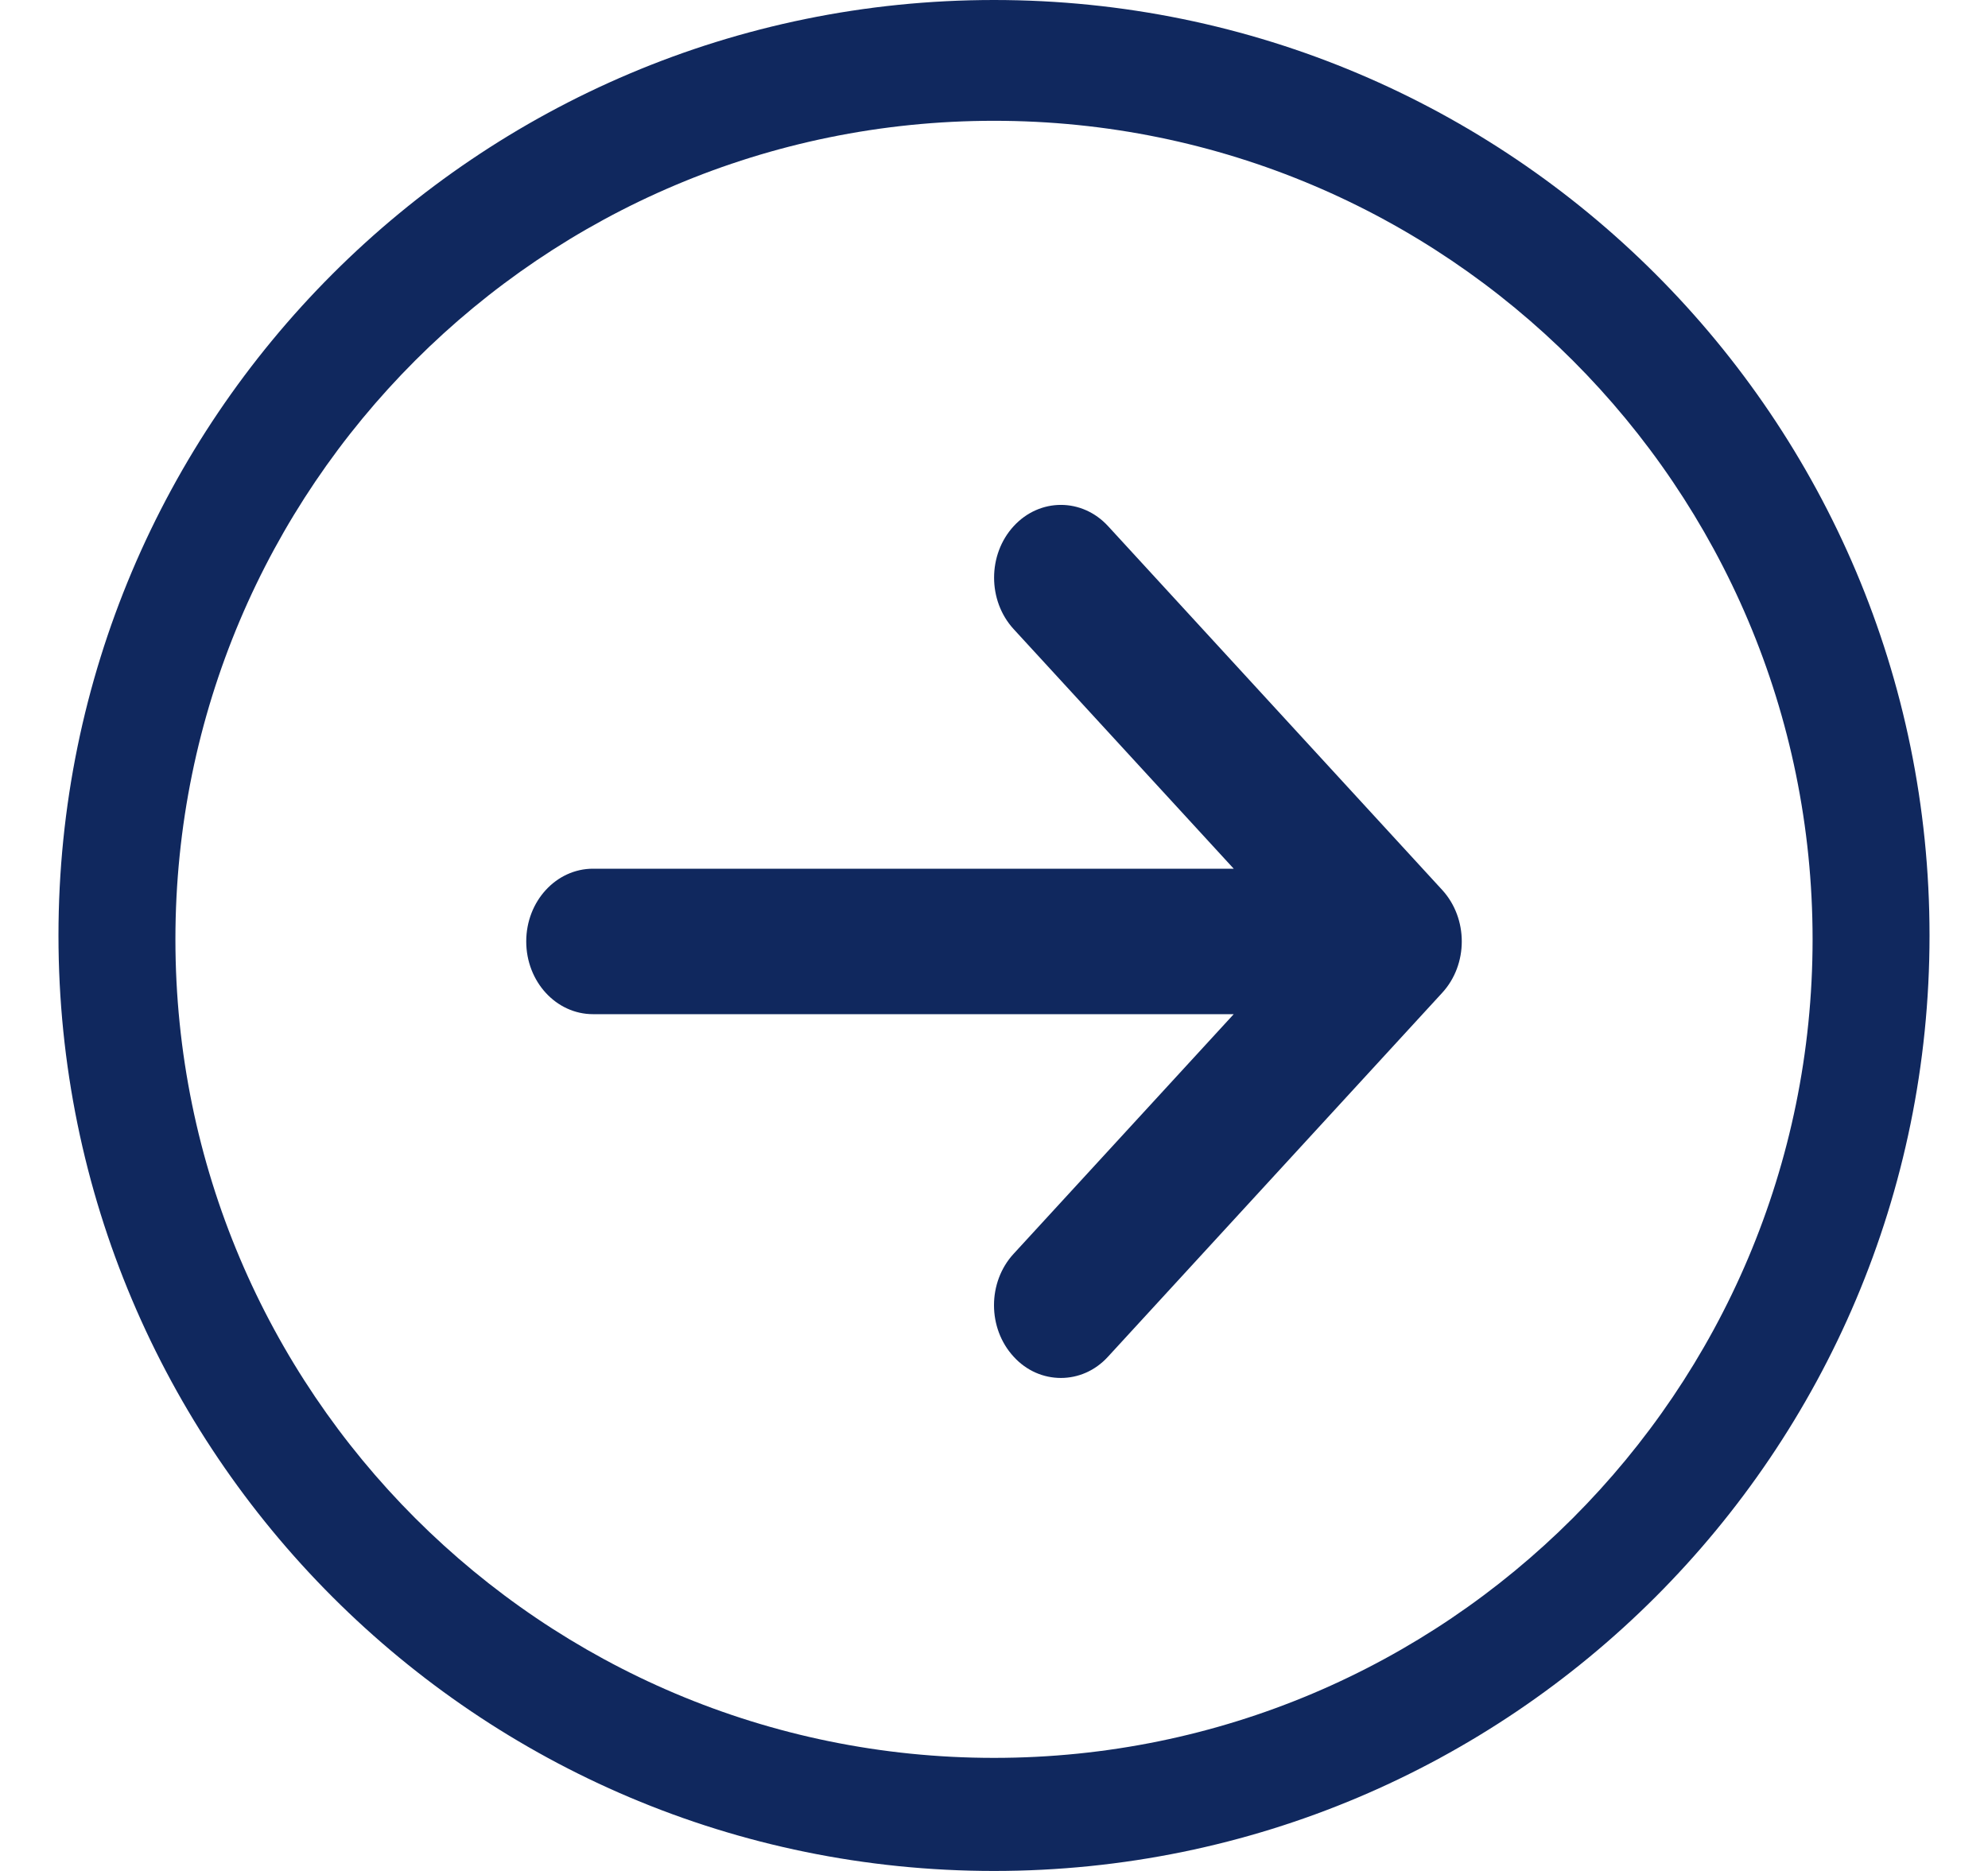 <svg width="17" height="16" viewBox="0 0 17 16" fill="none" xmlns="http://www.w3.org/2000/svg">
<path fill-rule="evenodd" clip-rule="evenodd" d="M8.5 16C12.918 16 16.5 12.418 16.5 8C16.5 3.582 12.918 0 8.5 0C4.082 0 0.5 3.582 0.5 8C0.5 12.418 4.082 16 8.5 16ZM8.5 15.033C12.366 15.033 15.5 11.899 15.5 8.033C15.5 4.167 12.366 1.033 8.5 1.033C4.634 1.033 1.5 4.167 1.5 8.033C1.5 11.899 4.634 15.033 8.5 15.033Z" fill="#10285E"/>
<path d="M12.332 8.491L9.475 11.602C9.364 11.724 9.218 11.784 9.072 11.784C8.925 11.784 8.779 11.724 8.668 11.602C8.444 11.359 8.444 10.965 8.668 10.722L10.55 8.673H5.071C4.756 8.673 4.5 8.395 4.5 8.051C4.5 7.707 4.756 7.429 5.071 7.429H10.55L8.668 5.38C8.445 5.137 8.445 4.743 8.668 4.5C8.891 4.257 9.253 4.257 9.476 4.5L12.333 7.611C12.556 7.855 12.556 8.248 12.332 8.491Z" fill="#10285E"/>
</svg>
